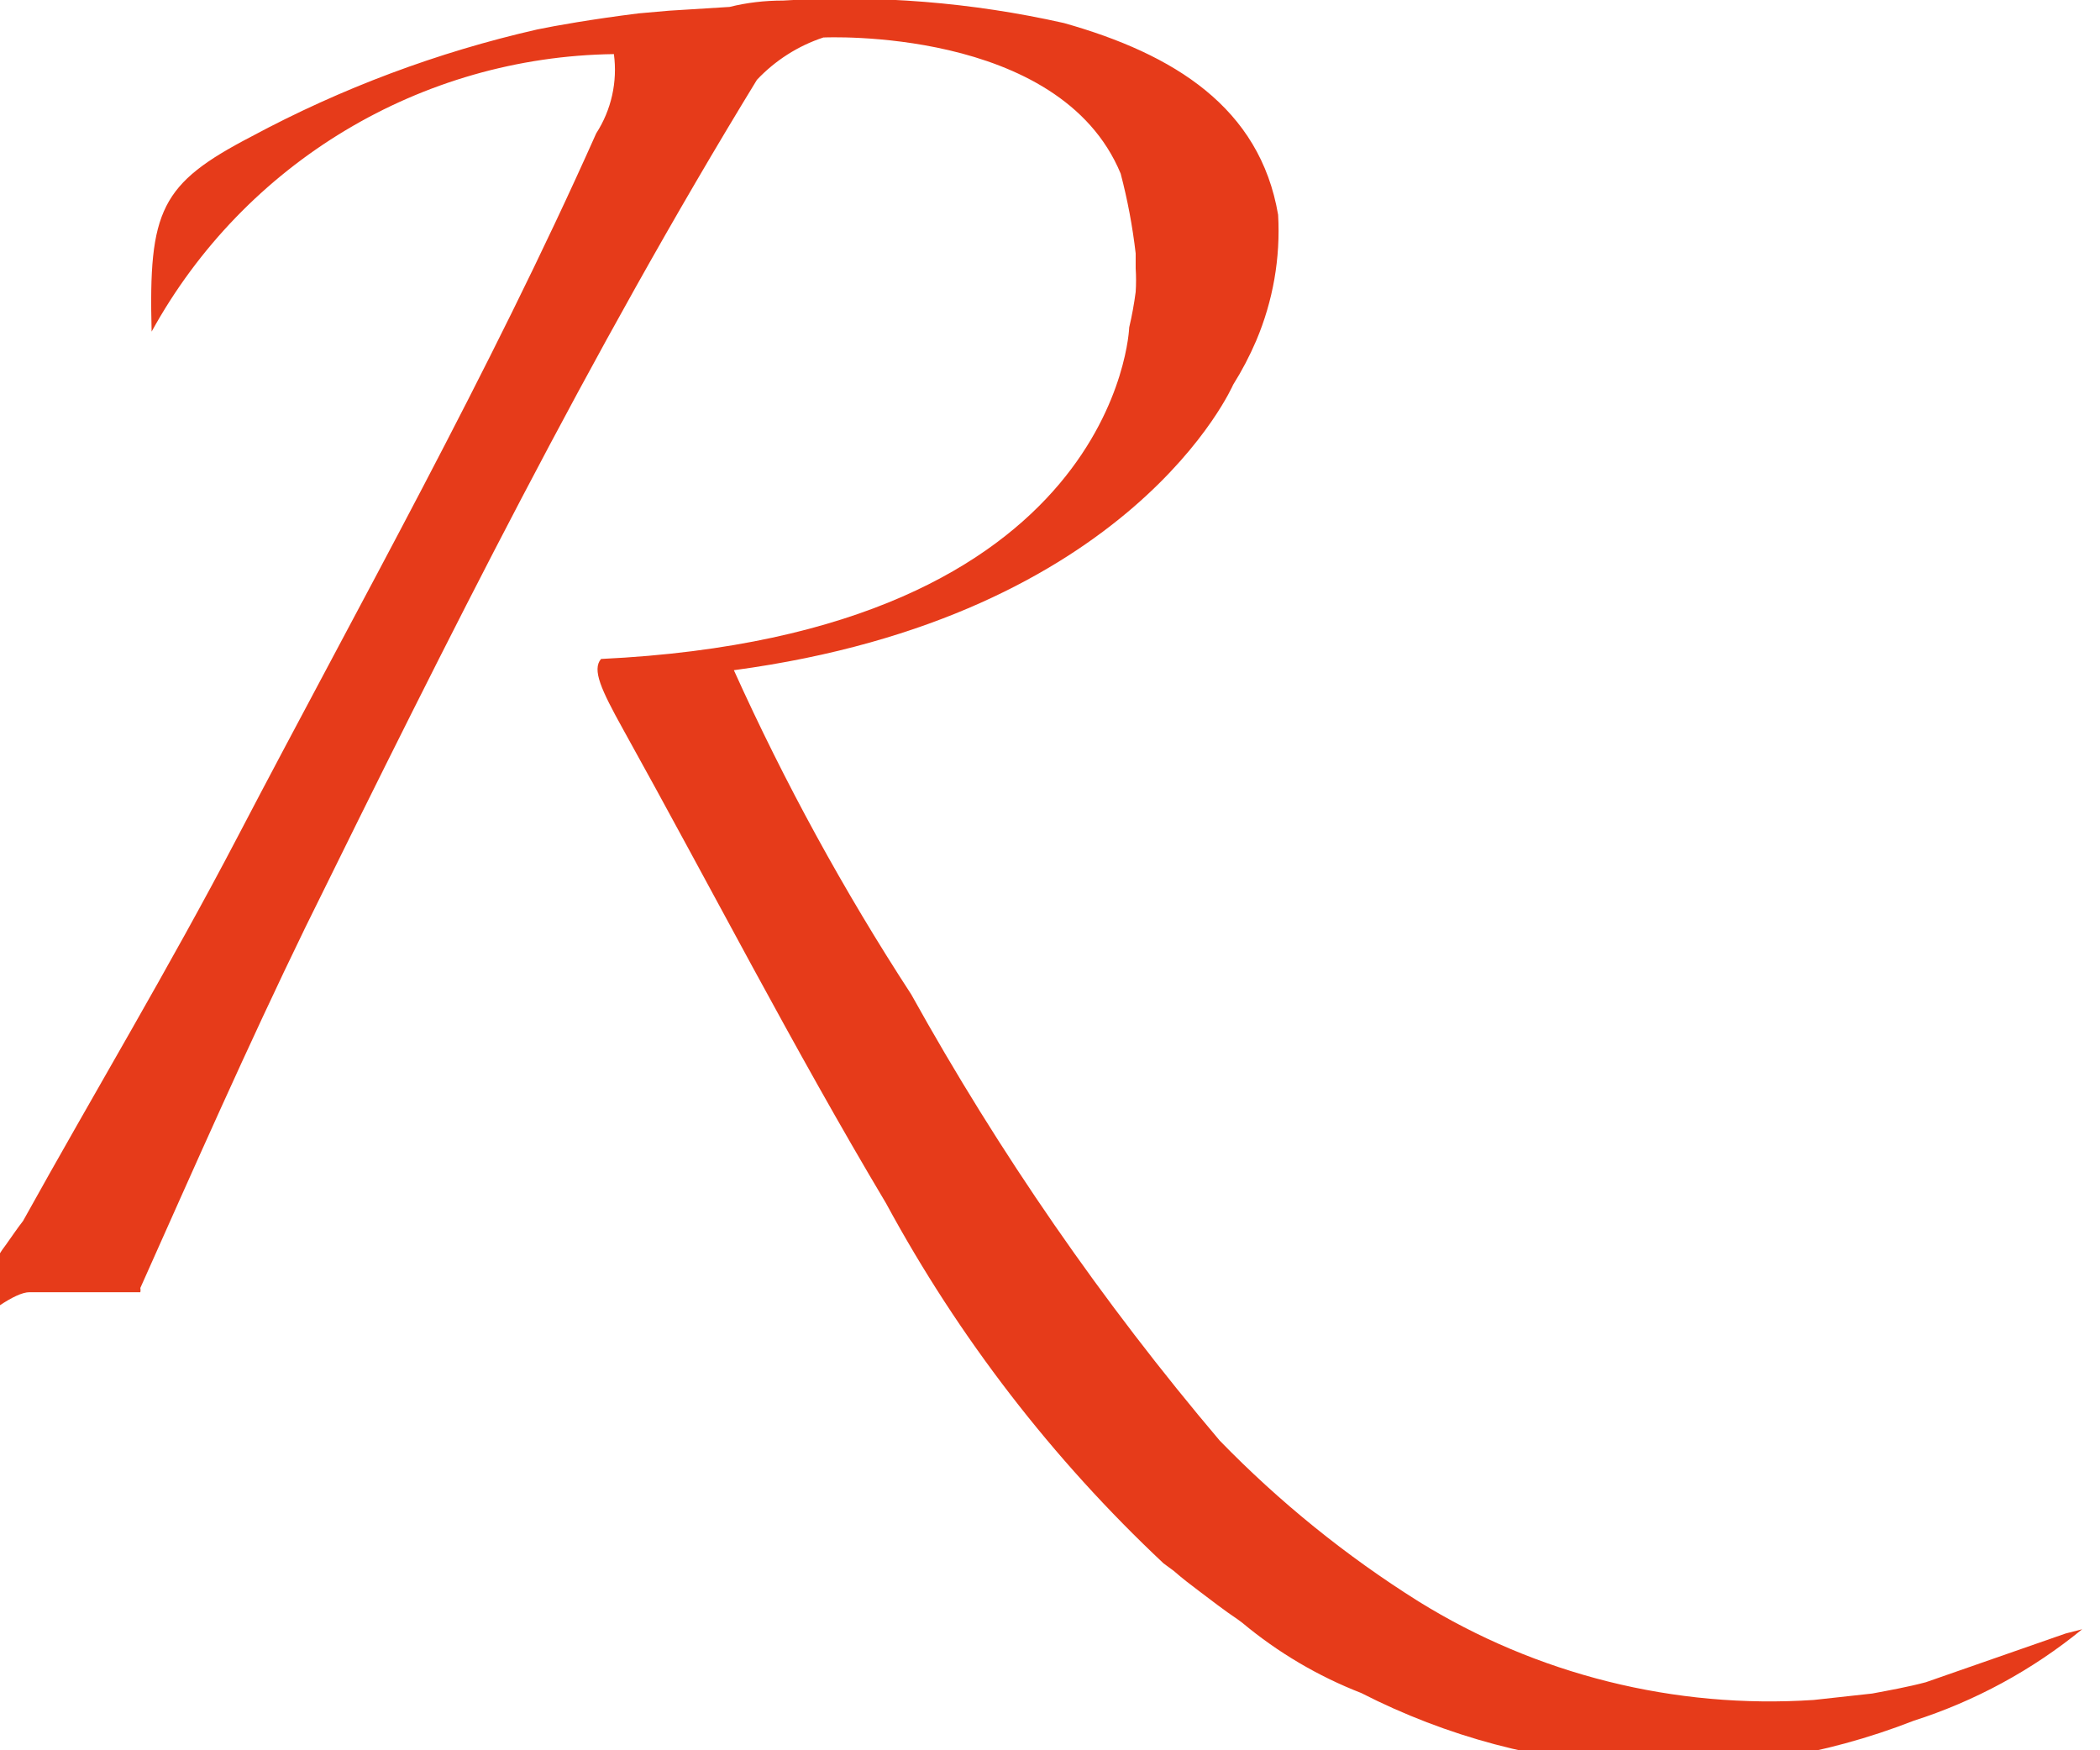 <?xml version="1.0" encoding="utf-8"?>
<svg viewBox="109 0 54 45" xmlns="http://www.w3.org/2000/svg">
  <defs>
    <style>.cls-1{fill:#e63b1a;}</style>
  </defs>
  <path class="cls-1" d="M 162.115 41.998 L 158.52 43.251 C 158.051 43.375 157.583 43.458 157.143 43.541 L 155.641 43.706 C 152.071 43.943 148.516 43.057 145.475 41.172 C 143.613 40.003 141.898 38.616 140.365 37.039 C 137.351 33.483 134.694 29.64 132.431 25.565 C 130.7 22.908 129.176 20.122 127.871 17.231 C 138.133 15.854 140.71 9.89 140.71 9.89 C 140.937 9.529 141.134 9.152 141.302 8.76 C 141.735 7.739 141.929 6.631 141.866 5.523 C 141.398 2.768 139.194 1.391 136.357 0.592 C 133.99 0.06 131.56 -0.135 129.139 0.014 C 128.661 0.014 128.202 0.068 127.761 0.178 L 126.205 0.275 L 125.419 0.344 C 124.207 0.496 123.285 0.66 122.816 0.757 C 120.251 1.341 117.778 2.267 115.461 3.512 C 113.133 4.724 112.816 5.399 112.899 8.526 C 115.288 4.181 119.828 1.456 124.786 1.391 C 124.882 2.102 124.721 2.826 124.331 3.429 C 121.576 9.614 118.243 15.523 115.103 21.529 C 113.353 24.877 111.411 28.113 109.592 31.392 C 109.441 31.584 109.304 31.791 109.166 31.984 L 109.056 32.135 L 108.876 32.411 L 106.838 35.413 C 106.838 35.413 109.014 33.223 109.758 33.223 L 112.609 33.223 C 112.616 33.187 112.616 33.149 112.609 33.113 C 113.987 30.028 115.365 26.901 116.852 23.843 C 120.488 16.46 124.166 9.076 128.464 2.052 C 128.935 1.553 129.521 1.179 130.172 0.964 C 130.172 0.964 136.247 0.674 137.817 4.463 C 137.994 5.136 138.123 5.822 138.203 6.515 L 138.203 6.9 C 138.216 7.102 138.216 7.305 138.203 7.506 C 138.163 7.812 138.108 8.116 138.037 8.416 C 138.037 8.416 137.775 16.309 124.455 16.942 C 124.221 17.218 124.455 17.727 125.02 18.746 C 127.279 22.81 129.4 26.942 131.784 30.937 C 133.651 34.385 136.06 37.51 138.919 40.194 L 139.18 40.386 C 139.401 40.58 139.635 40.758 139.856 40.924 C 140.076 41.089 140.502 41.42 140.834 41.64 L 140.944 41.722 C 141.859 42.485 142.891 43.095 144.002 43.527 C 148.415 45.785 153.584 46.046 158.203 44.243 C 159.785 43.737 161.256 42.939 162.542 41.888 L 162.115 41.998 Z" />
</svg>
